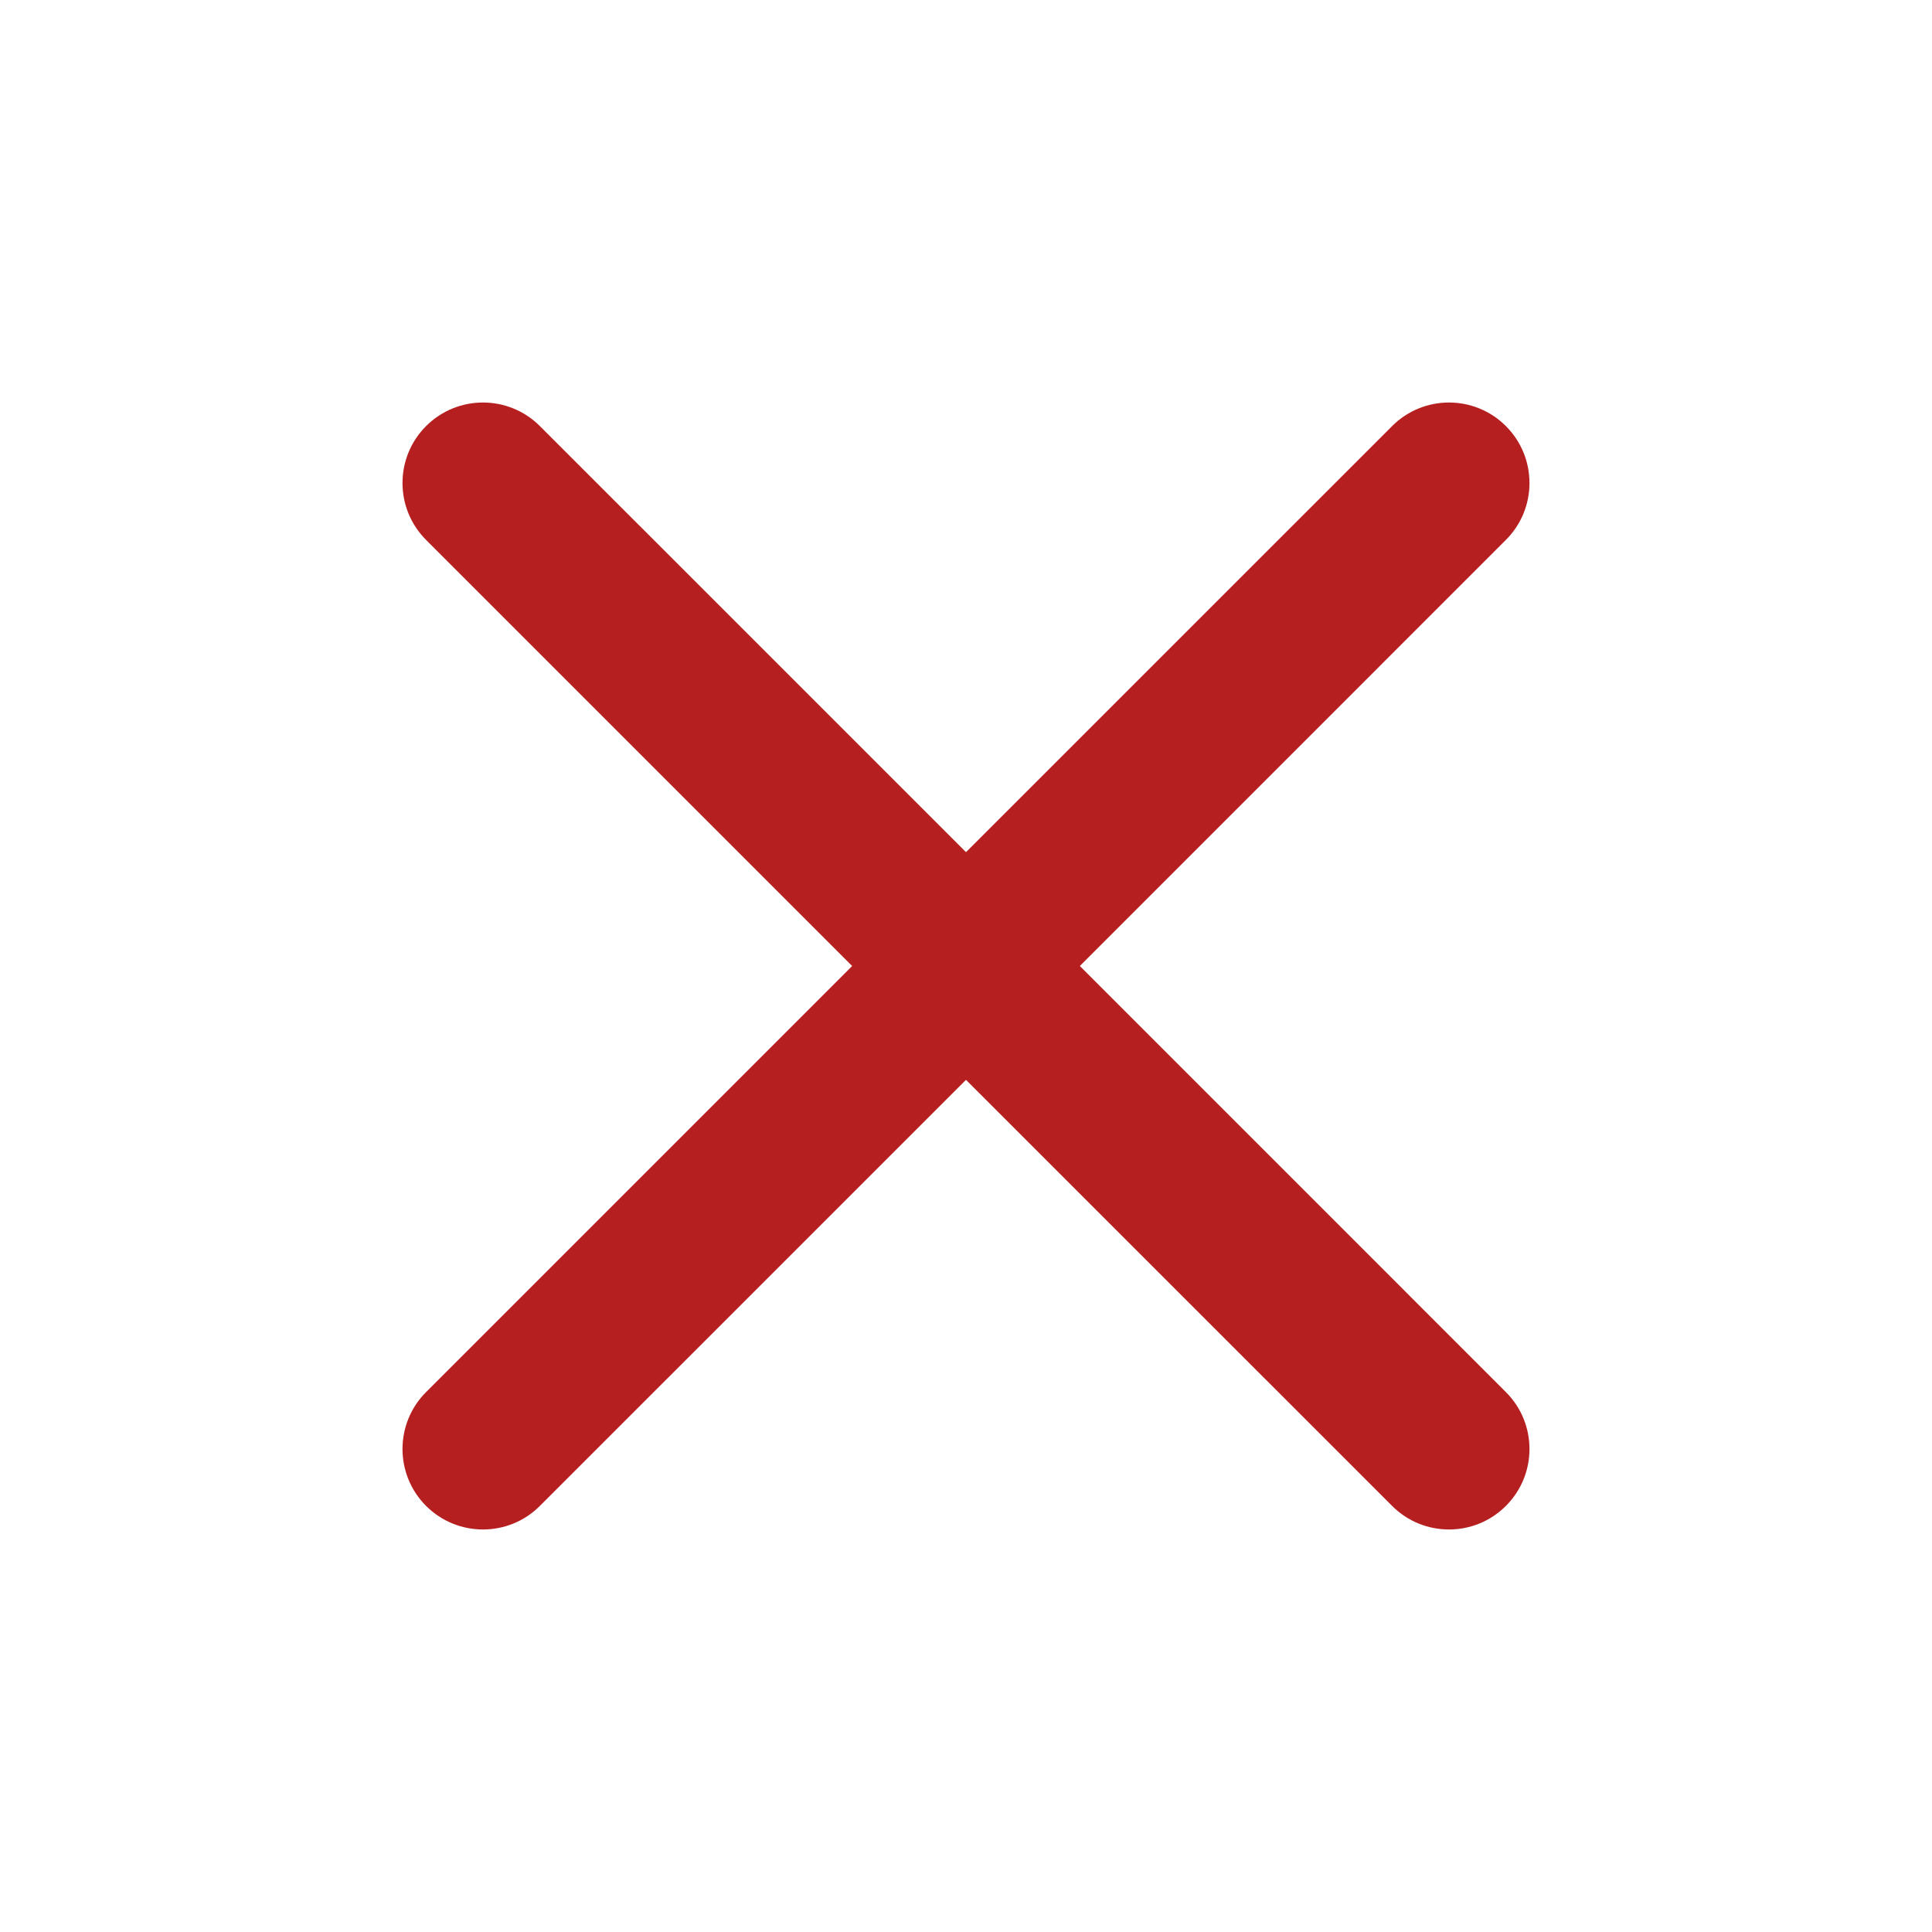 <svg width="40" height="40" viewBox="0 0 40 40" fill="none" xmlns="http://www.w3.org/2000/svg">
<path d="M8.821 8.822C9.472 8.171 10.528 8.171 11.178 8.822L20 17.643L28.822 8.822C29.472 8.171 30.528 8.171 31.178 8.822C31.829 9.472 31.829 10.528 31.178 11.178L22.357 20L31.178 28.822C31.829 29.472 31.829 30.528 31.178 31.178C30.528 31.829 29.472 31.829 28.822 31.178L20 22.357L11.178 31.178C10.528 31.829 9.472 31.829 8.821 31.178C8.171 30.528 8.171 29.472 8.821 28.822L17.643 20L8.821 11.178C8.171 10.528 8.171 9.472 8.821 8.822Z" fill="#B61F1F"/>
</svg>
